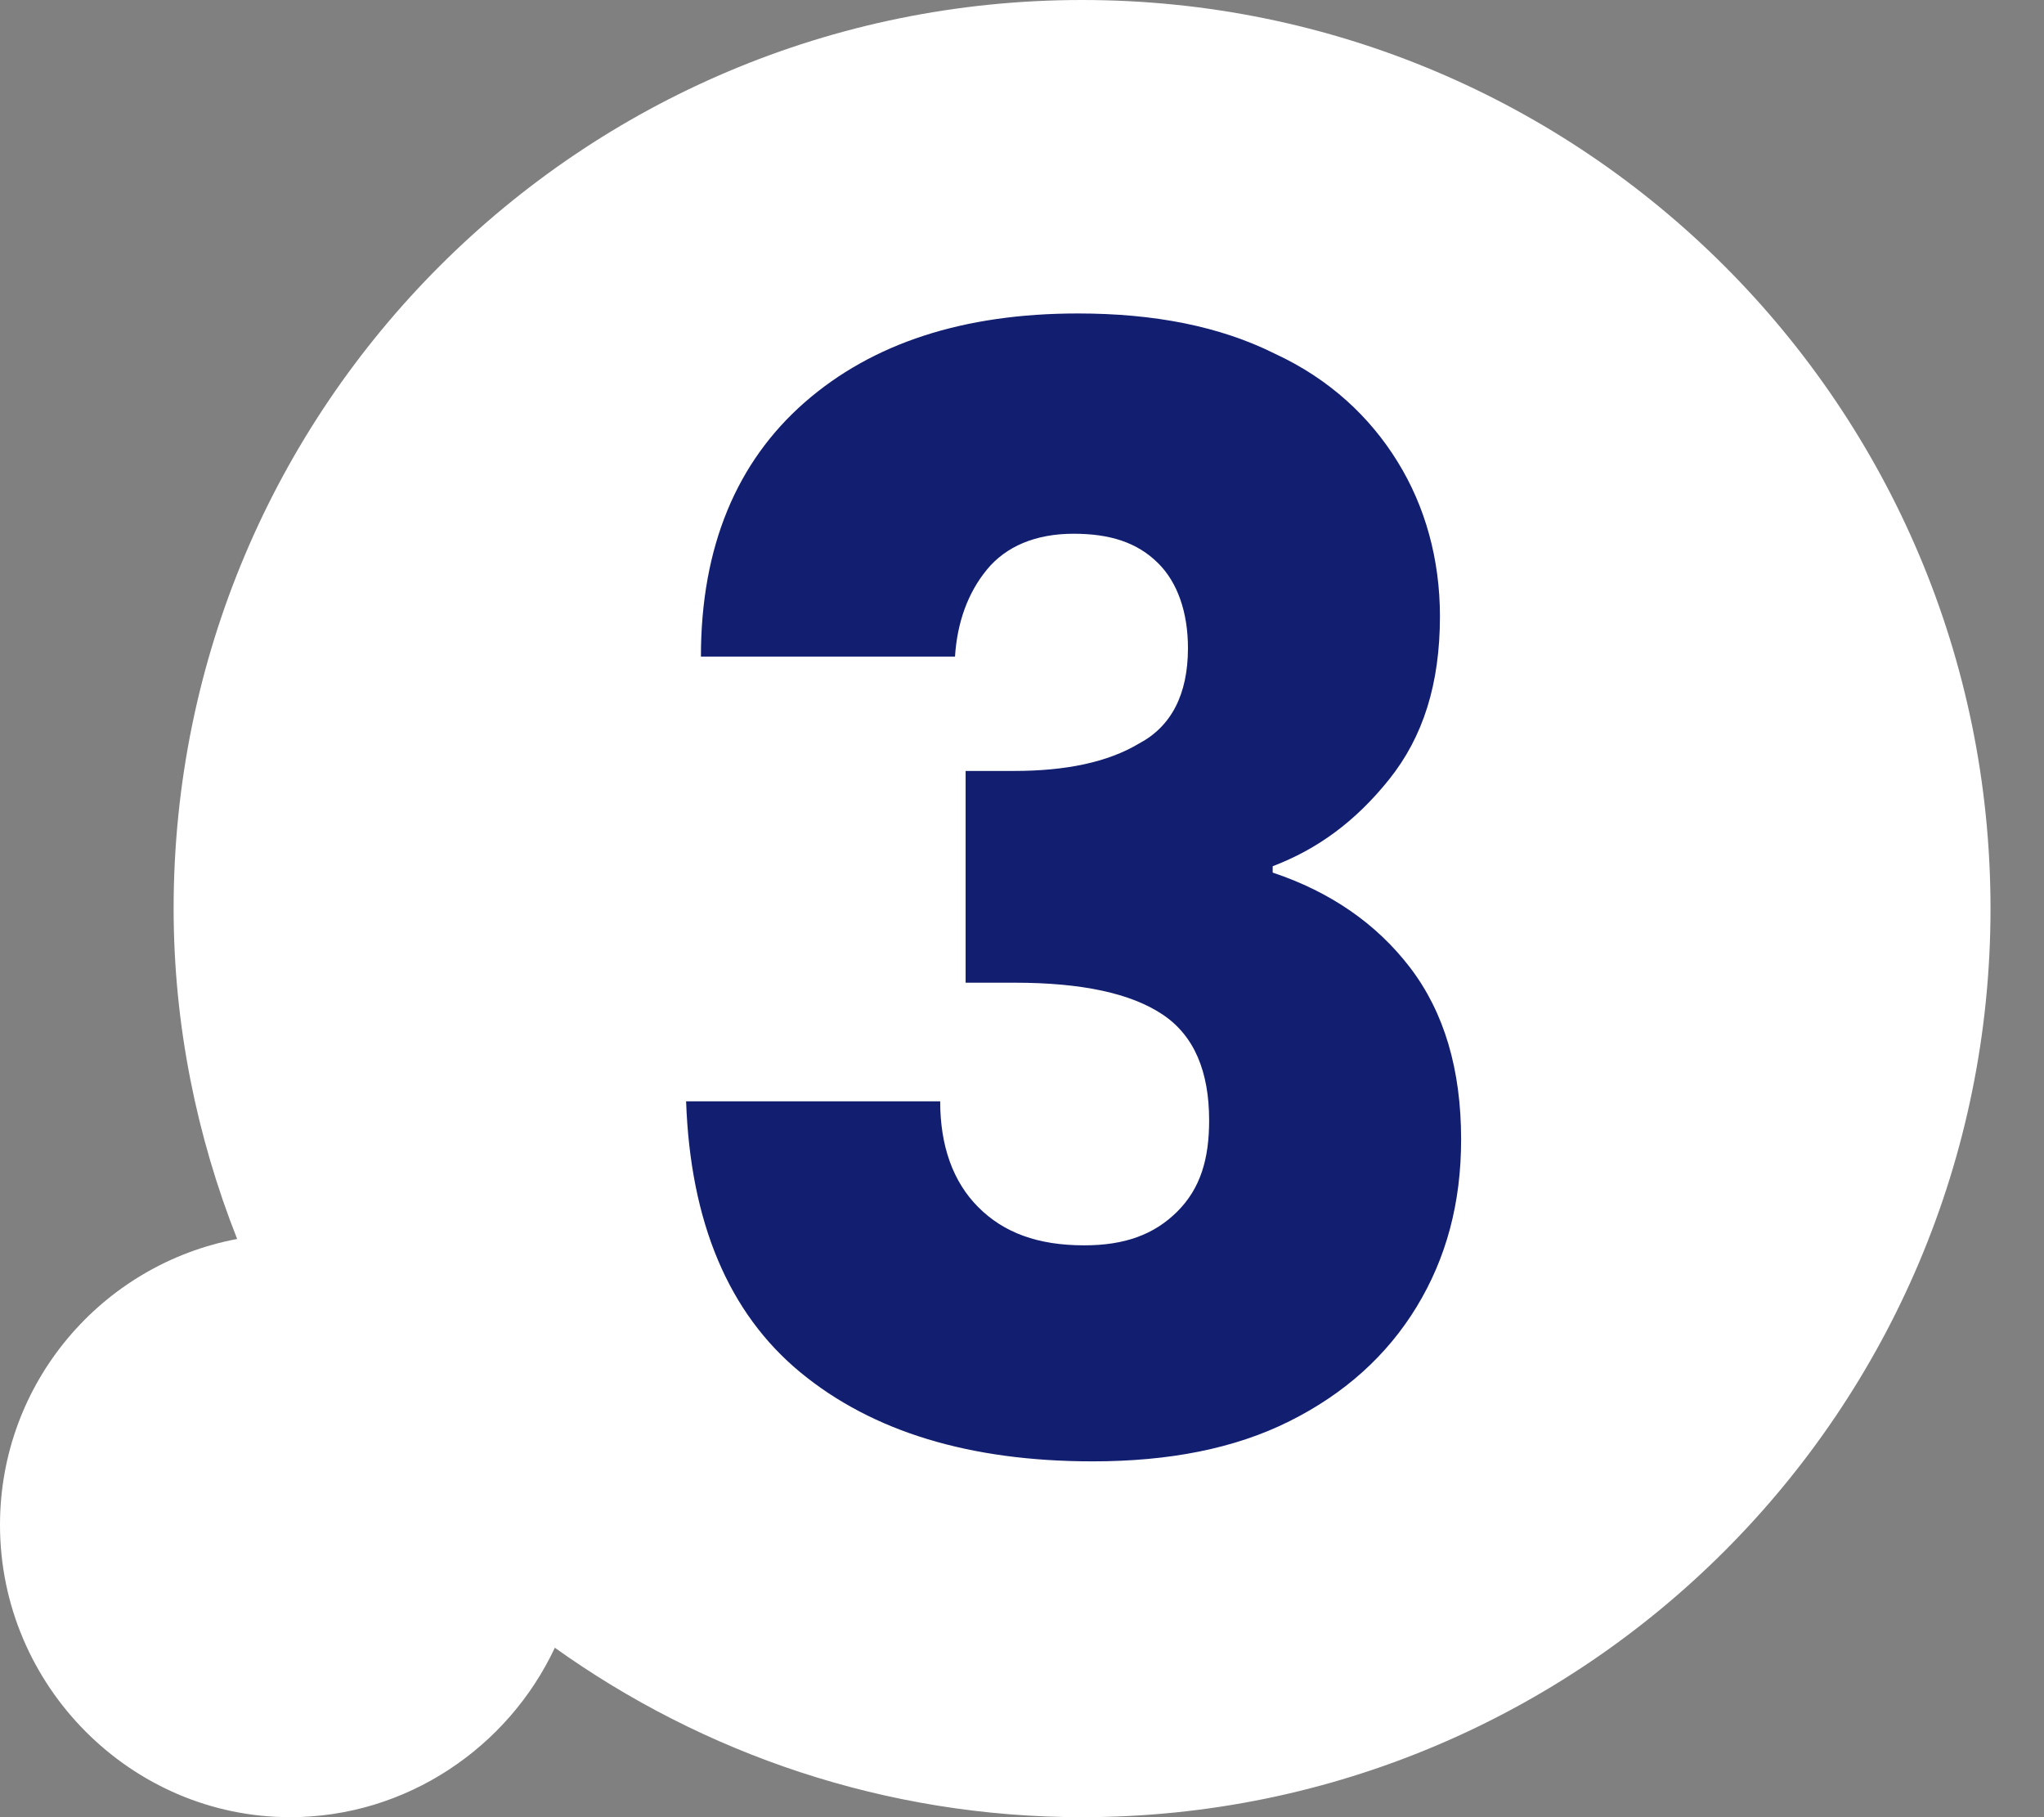 <svg width="36" height="32" viewBox="0 0 36 32" fill="none" xmlns="http://www.w3.org/2000/svg">
<rect x="0" y="0" width="36" height="32" fill="#808080" stroke="none"/>
<g clip-path="url(#clip0_23_196)">
<path d="M19.058 0C10.219 0 3.058 7.161 3.058 16C3.058 18.051 3.469 20.028 4.177 21.818C1.79 22.266 0 24.354 0 26.853C0 29.688 2.312 32 5.11 32C7.161 32 8.951 30.769 9.772 29.016C12.382 30.881 15.59 32 19.058 32C27.897 32 35.058 24.839 35.058 16C35.058 7.161 27.897 0 19.058 0Z" fill="white"/>
<path d="M14.172 7.086C15.366 6.042 16.97 5.52 18.984 5.52C20.326 5.52 21.483 5.744 22.452 6.228C23.422 6.676 24.131 7.347 24.615 8.131C25.1 8.914 25.361 9.846 25.361 10.853C25.361 12.047 25.063 12.979 24.466 13.725C23.869 14.471 23.198 14.956 22.415 15.254V15.366C23.422 15.702 24.242 16.261 24.839 17.044C25.436 17.828 25.734 18.834 25.734 20.065C25.734 21.184 25.473 22.154 24.951 23.012C24.429 23.869 23.683 24.541 22.713 25.026C21.744 25.511 20.587 25.734 19.245 25.734C17.082 25.734 15.366 25.212 14.098 24.168C12.83 23.123 12.159 21.52 12.084 19.394H16.559C16.559 20.177 16.783 20.811 17.231 21.259C17.678 21.706 18.275 21.93 19.096 21.93C19.804 21.93 20.326 21.744 20.737 21.333C21.147 20.923 21.296 20.401 21.296 19.73C21.296 18.872 21.035 18.238 20.476 17.865C19.916 17.492 19.058 17.305 17.865 17.305H17.007V13.576H17.865C18.76 13.576 19.506 13.427 20.065 13.091C20.625 12.793 20.923 12.233 20.923 11.413C20.923 10.779 20.737 10.256 20.401 9.921C20.028 9.548 19.543 9.399 18.909 9.399C18.238 9.399 17.716 9.622 17.38 10.033C17.044 10.443 16.858 10.965 16.82 11.562H12.345C12.345 9.622 12.979 8.131 14.172 7.086Z" fill="#121E6F"/>
</g>
<defs>
<clipPath id="clip0_23_196">
<rect width="35.058" height="32" fill="white"/>
</clipPath>
</defs>
</svg>
